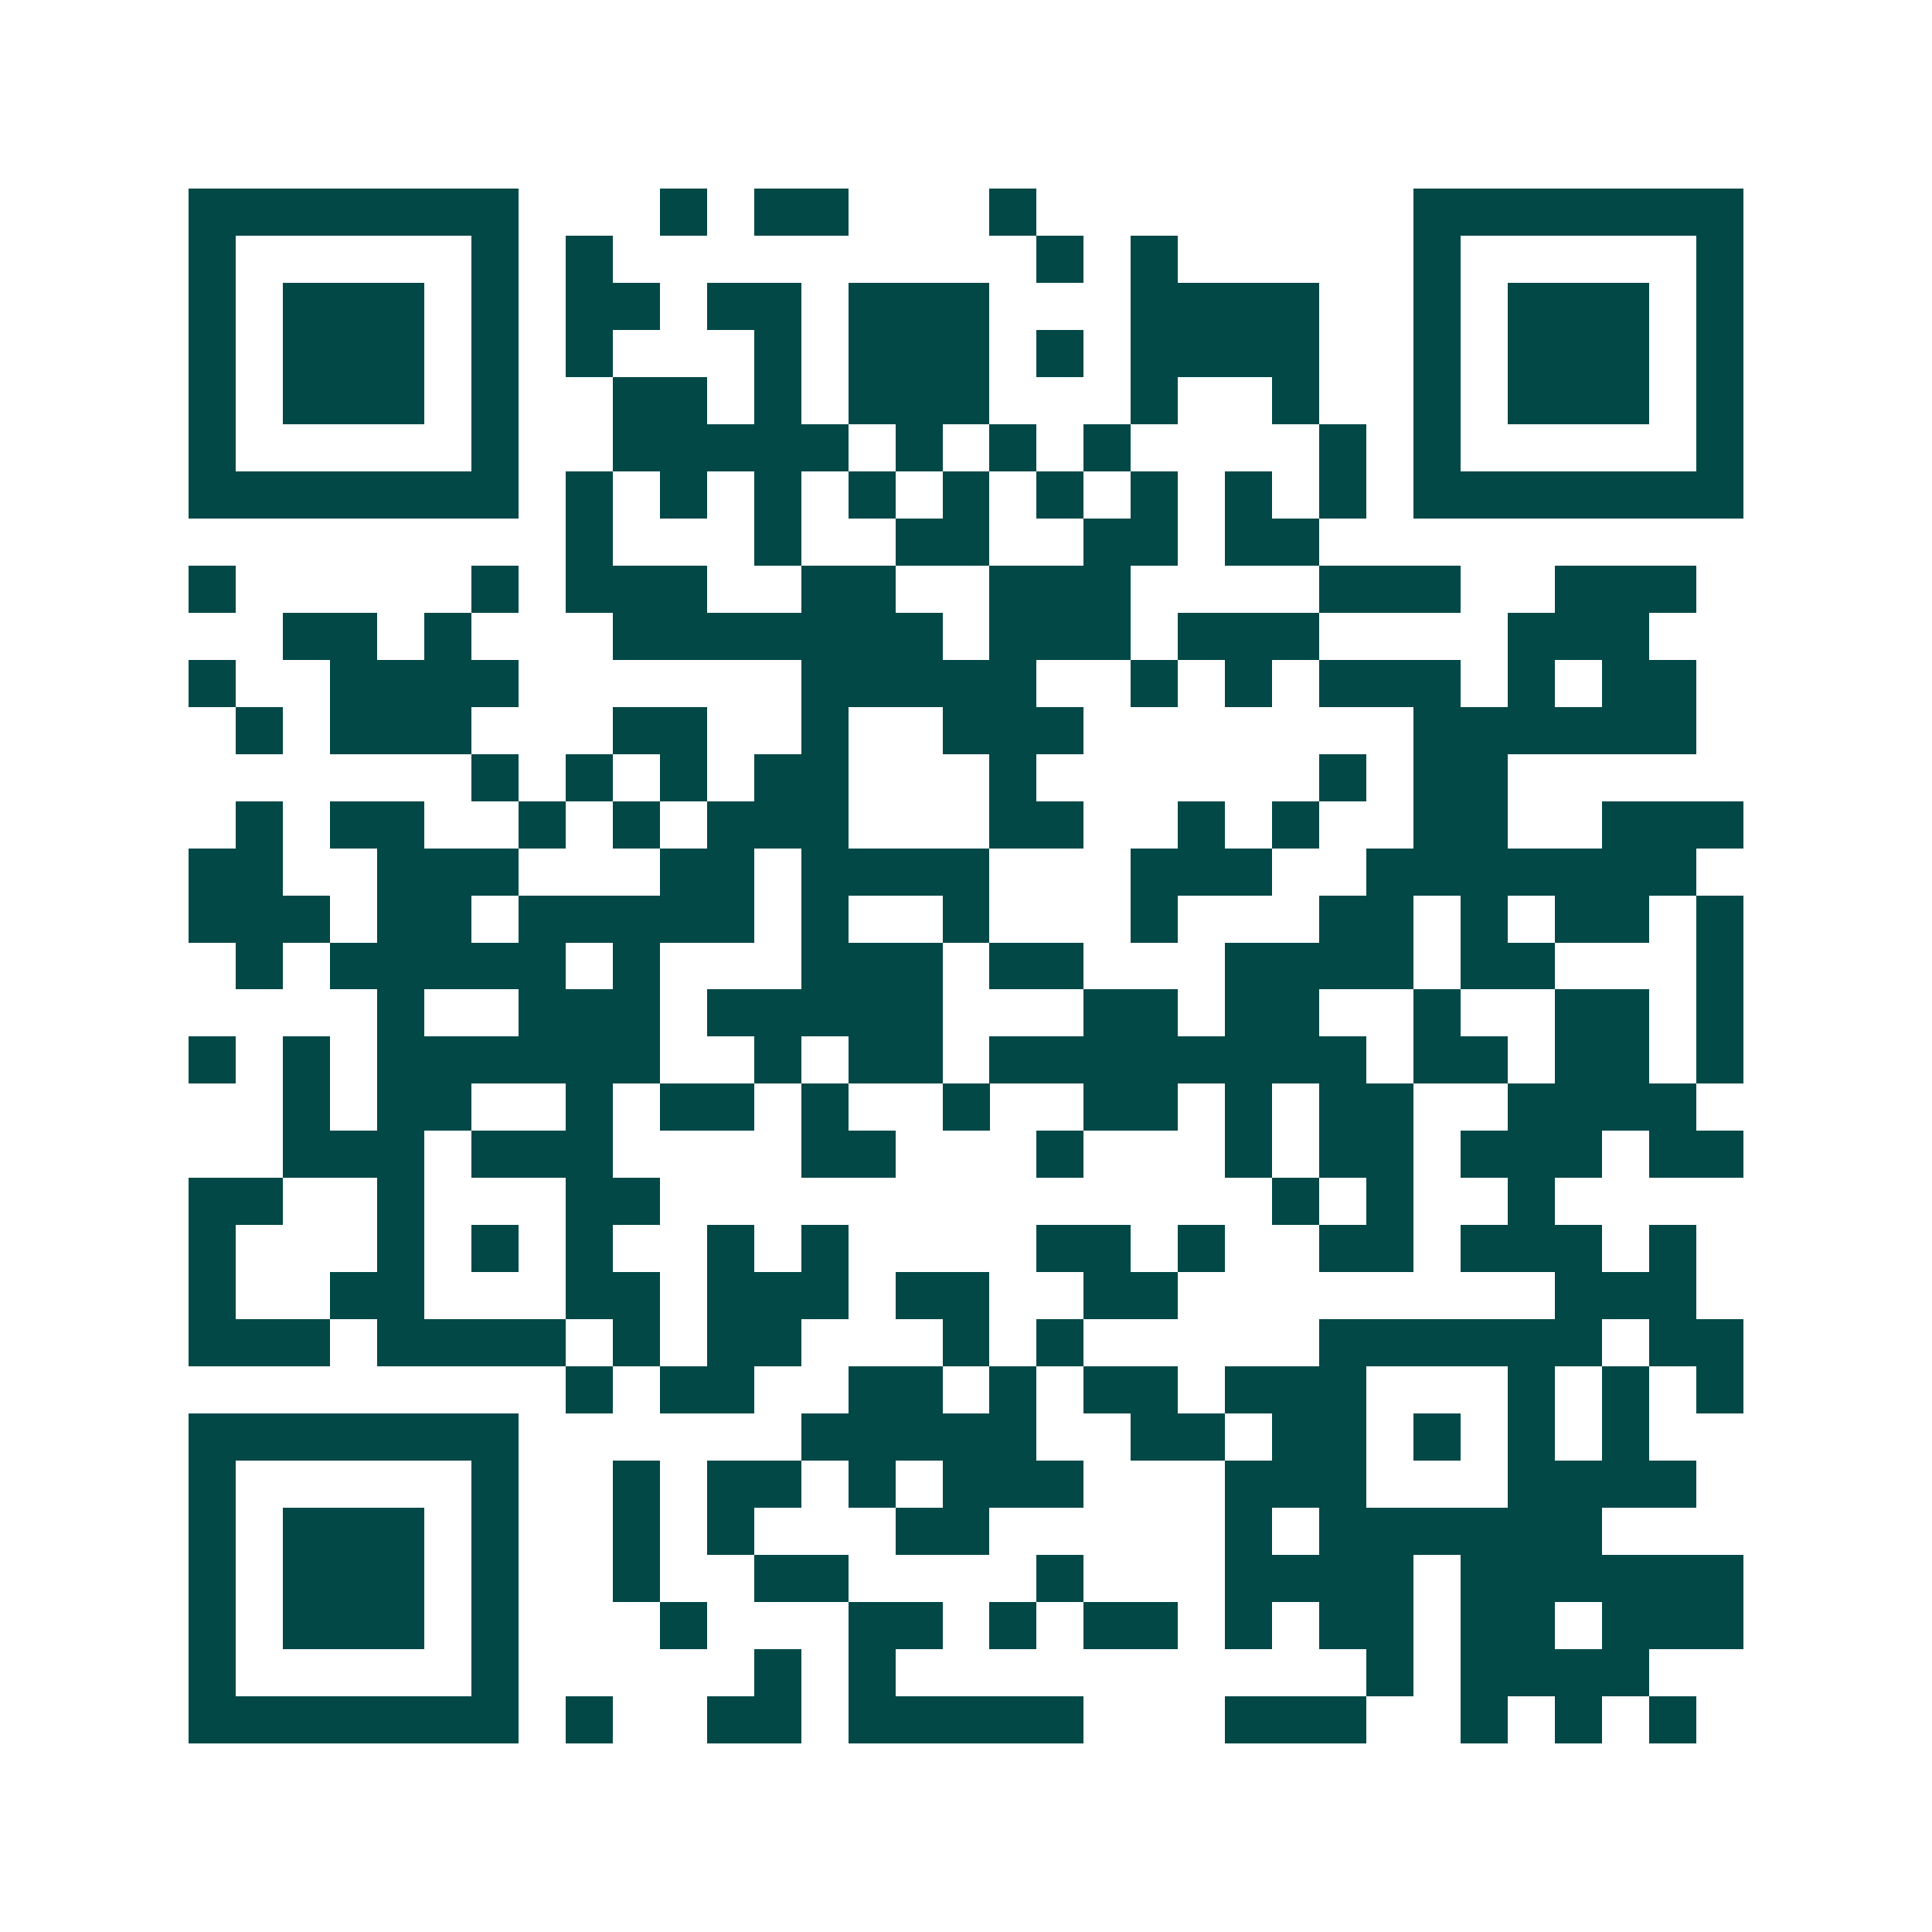 <svg xmlns="http://www.w3.org/2000/svg" width="200" height="200" viewBox="0 0 41 41" shape-rendering="crispEdges"><path fill="#ffffff" d="M0 0h41v41H0z"/><path stroke="#014847" d="M4 4.5h7m3 0h1m1 0h2m3 0h1m8 0h7M4 5.5h1m5 0h1m1 0h1m9 0h1m1 0h1m5 0h1m5 0h1M4 6.5h1m1 0h3m1 0h1m1 0h2m1 0h2m1 0h3m3 0h4m2 0h1m1 0h3m1 0h1M4 7.5h1m1 0h3m1 0h1m1 0h1m3 0h1m1 0h3m1 0h1m1 0h4m2 0h1m1 0h3m1 0h1M4 8.5h1m1 0h3m1 0h1m2 0h2m1 0h1m1 0h3m3 0h1m2 0h1m2 0h1m1 0h3m1 0h1M4 9.5h1m5 0h1m2 0h5m1 0h1m1 0h1m1 0h1m4 0h1m1 0h1m5 0h1M4 10.5h7m1 0h1m1 0h1m1 0h1m1 0h1m1 0h1m1 0h1m1 0h1m1 0h1m1 0h1m1 0h7M12 11.5h1m3 0h1m2 0h2m2 0h2m1 0h2M4 12.5h1m5 0h1m1 0h3m2 0h2m2 0h3m4 0h3m2 0h3M6 13.5h2m1 0h1m3 0h7m1 0h3m1 0h3m4 0h3M4 14.5h1m2 0h4m6 0h5m2 0h1m1 0h1m1 0h3m1 0h1m1 0h2M5 15.5h1m1 0h3m3 0h2m2 0h1m2 0h3m7 0h6M10 16.5h1m1 0h1m1 0h1m1 0h2m3 0h1m6 0h1m1 0h2M5 17.5h1m1 0h2m2 0h1m1 0h1m1 0h3m3 0h2m2 0h1m1 0h1m2 0h2m2 0h3M4 18.5h2m2 0h3m3 0h2m1 0h4m3 0h3m2 0h7M4 19.5h3m1 0h2m1 0h5m1 0h1m2 0h1m3 0h1m3 0h2m1 0h1m1 0h2m1 0h1M5 20.5h1m1 0h5m1 0h1m3 0h3m1 0h2m3 0h4m1 0h2m3 0h1M8 21.5h1m2 0h3m1 0h5m3 0h2m1 0h2m2 0h1m2 0h2m1 0h1M4 22.5h1m1 0h1m1 0h6m2 0h1m1 0h2m1 0h8m1 0h2m1 0h2m1 0h1M6 23.5h1m1 0h2m2 0h1m1 0h2m1 0h1m2 0h1m2 0h2m1 0h1m1 0h2m2 0h4M6 24.5h3m1 0h3m4 0h2m3 0h1m3 0h1m1 0h2m1 0h3m1 0h2M4 25.5h2m2 0h1m3 0h2m13 0h1m1 0h1m2 0h1M4 26.5h1m3 0h1m1 0h1m1 0h1m2 0h1m1 0h1m4 0h2m1 0h1m2 0h2m1 0h3m1 0h1M4 27.5h1m2 0h2m3 0h2m1 0h3m1 0h2m2 0h2m8 0h3M4 28.5h3m1 0h4m1 0h1m1 0h2m3 0h1m1 0h1m5 0h6m1 0h2M12 29.5h1m1 0h2m2 0h2m1 0h1m1 0h2m1 0h3m3 0h1m1 0h1m1 0h1M4 30.5h7m6 0h5m2 0h2m1 0h2m1 0h1m1 0h1m1 0h1M4 31.5h1m5 0h1m2 0h1m1 0h2m1 0h1m1 0h3m3 0h3m3 0h4M4 32.5h1m1 0h3m1 0h1m2 0h1m1 0h1m3 0h2m5 0h1m1 0h6M4 33.5h1m1 0h3m1 0h1m2 0h1m2 0h2m4 0h1m3 0h4m1 0h6M4 34.5h1m1 0h3m1 0h1m3 0h1m3 0h2m1 0h1m1 0h2m1 0h1m1 0h2m1 0h2m1 0h3M4 35.5h1m5 0h1m5 0h1m1 0h1m10 0h1m1 0h4M4 36.5h7m1 0h1m2 0h2m1 0h5m3 0h3m2 0h1m1 0h1m1 0h1"/></svg>
